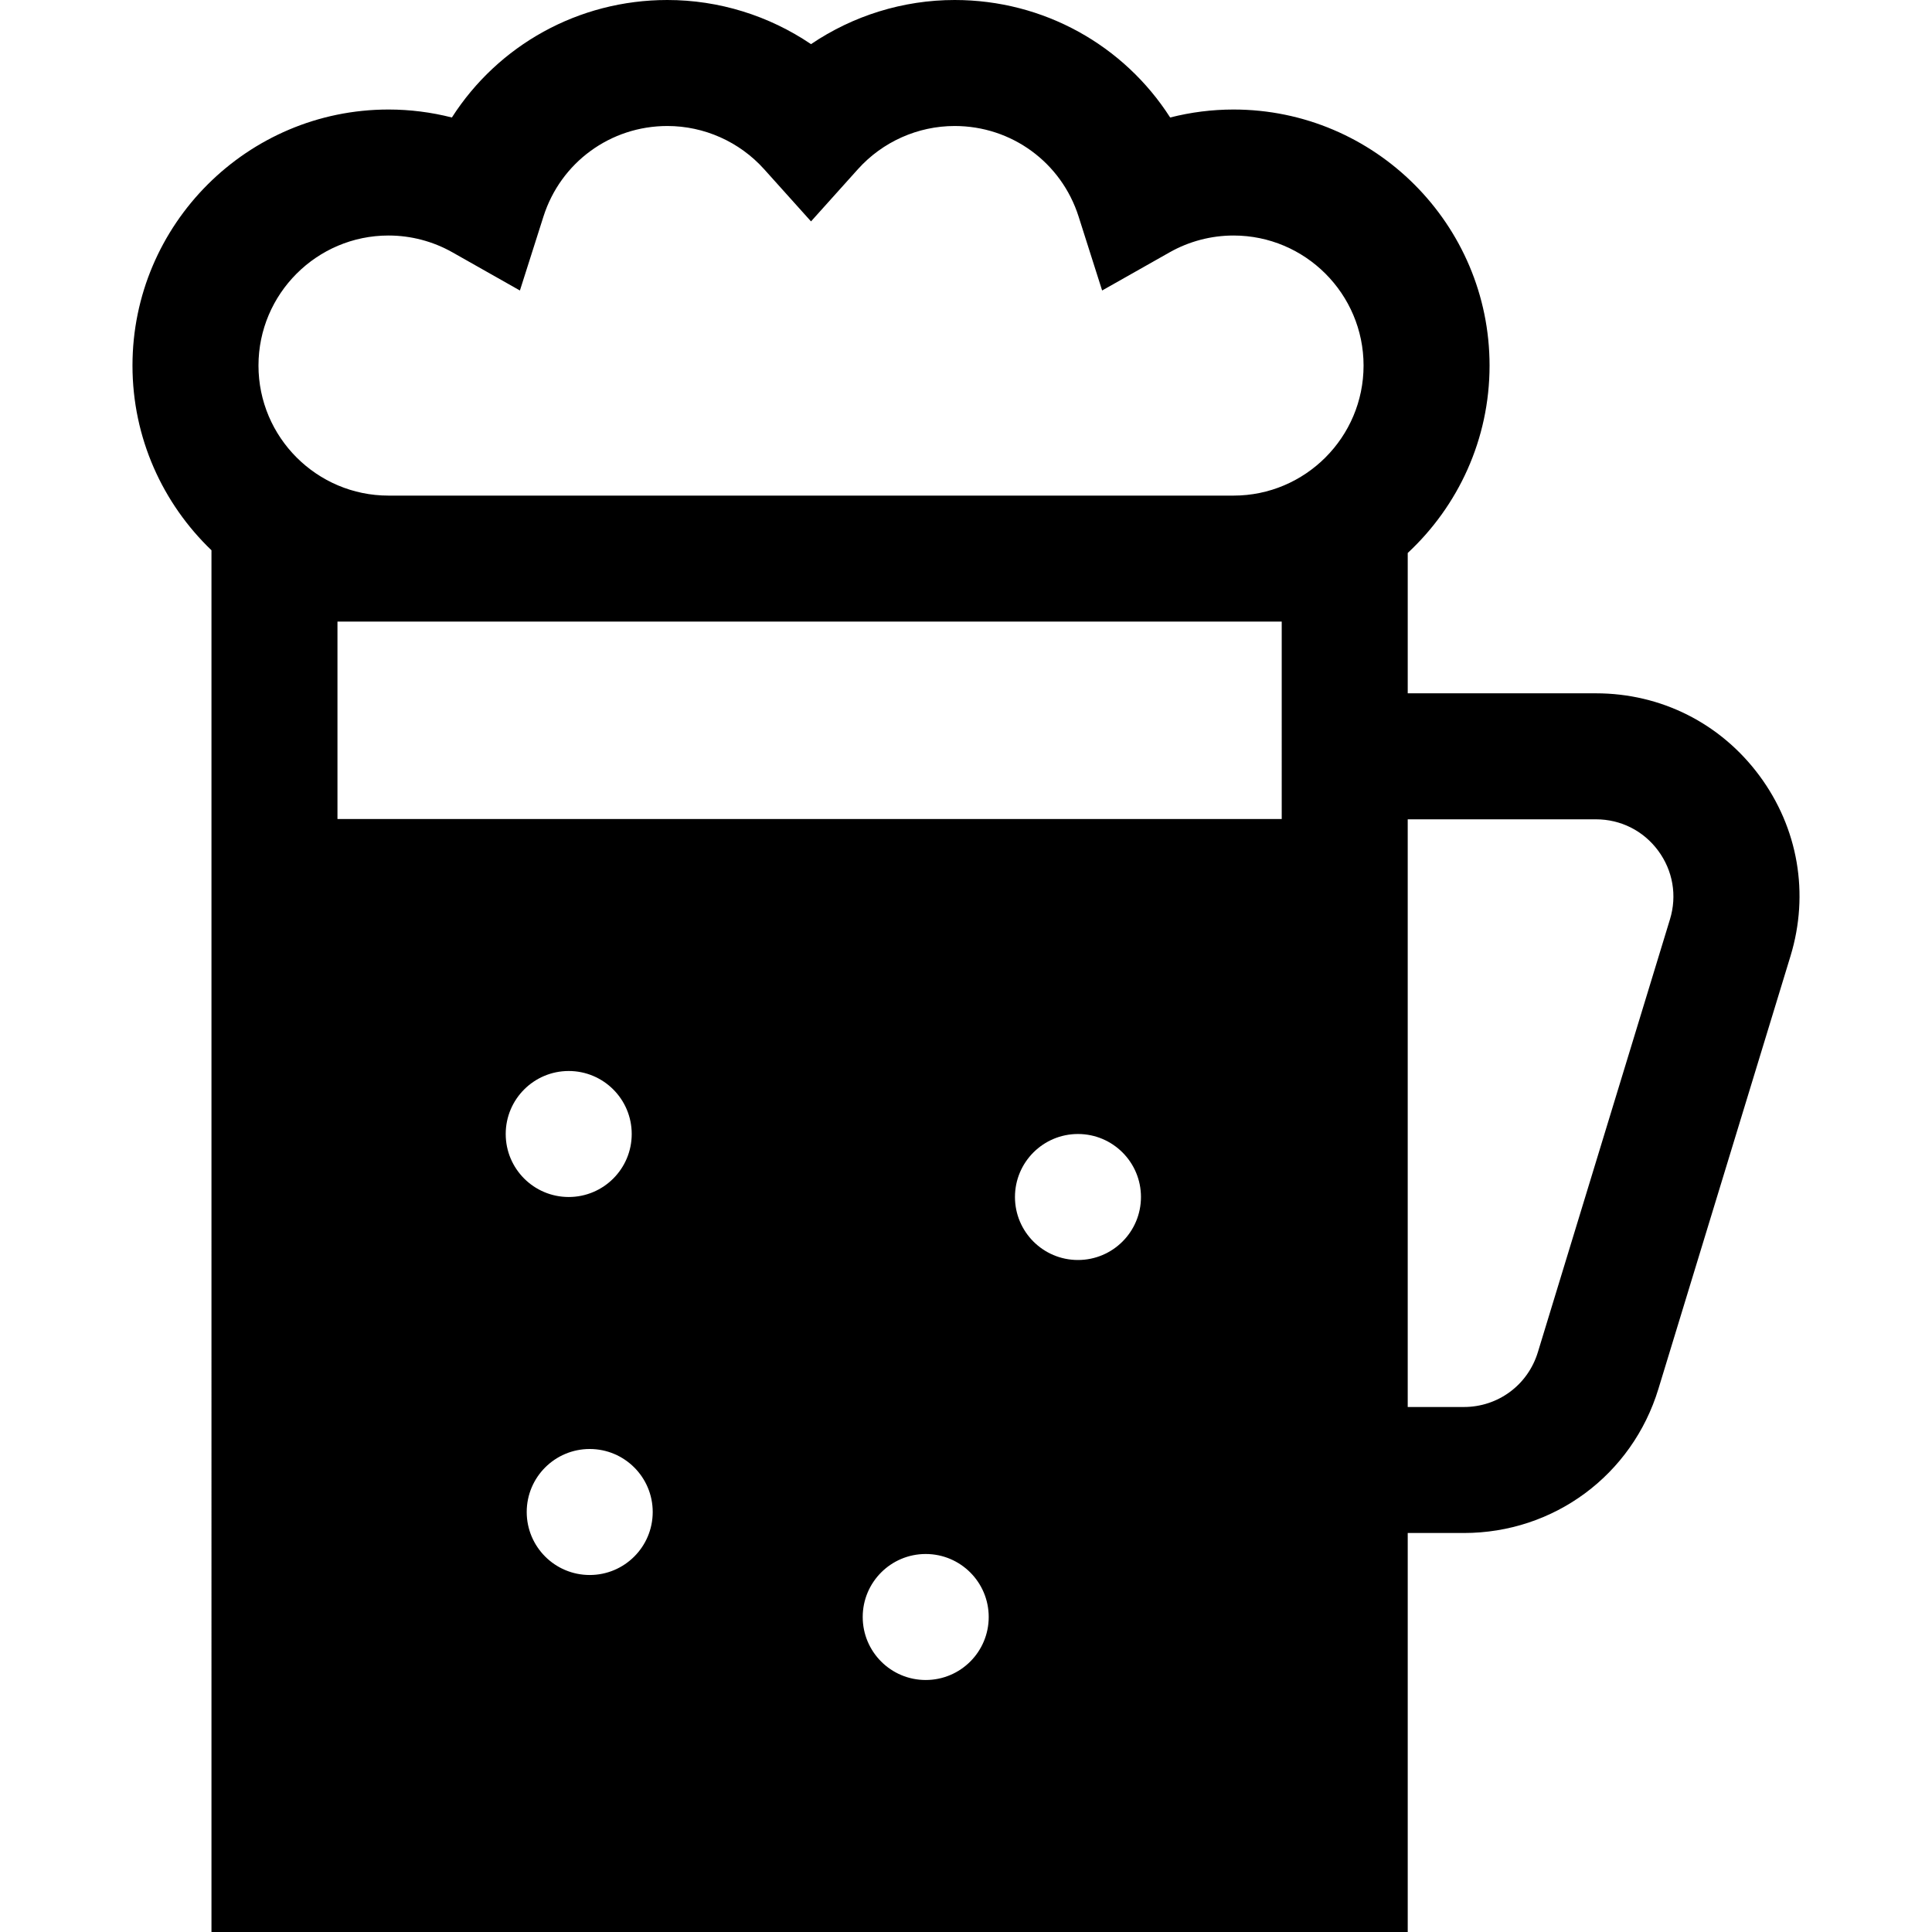 <?xml version="1.0" encoding="iso-8859-1"?>
<!-- Generator: Adobe Illustrator 19.0.0, SVG Export Plug-In . SVG Version: 6.00 Build 0)  -->
<svg version="1.1" id="Layer_1" xmlns="http://www.w3.org/2000/svg" xmlns:xlink="http://www.w3.org/1999/xlink" x="0px" y="0px"
	 viewBox="0 0 512 512" style="enable-background:new 0 0 512 512;" xml:space="preserve">
<g>
	<g>
		<path d="M466.267,205.564c-10.27-13.872-26.06-21.828-43.32-21.828h-49.885v-37.192c13.328-12.398,21.687-30.07,21.687-49.665
			c0-37.415-30.44-67.854-67.854-67.854c-5.678,0-11.323,0.718-16.79,2.114C297.857,12.009,276.594,0,252.995,0
			c-13.67,0-26.926,4.152-38.067,11.699C203.785,4.152,190.53,0,176.859,0c-23.599,0-44.861,12.009-57.106,31.138
			c-5.468-1.397-11.113-2.114-16.79-2.114c-37.415,0-67.854,30.44-67.854,67.854c0,19.221,8.047,36.588,20.933,48.946V512h317.02
			V406.261h14.872c23.868,0,44.586-15.338,51.553-38.167L474.5,253.368C479.537,236.86,476.537,219.435,466.267,205.564z
			 M134.02,300.522c0-9.22,7.475-16.696,16.696-16.696s16.696,7.475,16.696,16.696s-7.475,16.696-16.696,16.696
			C141.494,317.217,134.02,309.742,134.02,300.522z M156.281,417.391c-9.22,0-16.696-7.475-16.696-16.696
			c0-9.22,7.475-16.696,16.696-16.696s16.696,7.475,16.696,16.696C172.976,409.916,165.501,417.391,156.281,417.391z
			 M245.324,445.217c-9.22,0-16.696-7.475-16.696-16.696s7.475-16.696,16.696-16.696c9.22,0,16.696,7.475,16.696,16.696
			S254.545,445.217,245.324,445.217z M285.672,333.913c-9.22,0-16.696-7.475-16.696-16.696s7.475-16.696,16.696-16.696
			s16.696,7.475,16.696,16.696S294.892,333.913,285.672,333.913z M339.67,217.043H89.432v-52.311h13.53h223.931h12.777V217.043z
			 M326.894,131.341H102.963c-19.003,0-34.463-15.46-34.463-34.463c0-19.003,15.46-34.463,34.463-34.463
			c5.928,0,11.779,1.538,16.924,4.448l17.897,10.123l6.234-19.594c4.566-14.355,17.764-24.001,32.841-24.001
			c9.763,0,19.111,4.174,25.647,11.451l12.422,13.83l12.422-13.83c6.537-7.277,15.884-11.451,25.647-11.451
			c15.077,0,28.277,9.646,32.844,24.001l6.234,19.593l17.897-10.122c5.143-2.909,10.996-4.448,16.924-4.448
			c19.003,0,34.463,15.46,34.463,34.463C361.357,115.881,345.897,131.341,326.894,131.341z M442.562,243.622l-35.013,114.726
			c-2.651,8.686-10.534,14.522-19.616,14.522H373.06V217.127h49.885c6.567,0,12.575,3.027,16.483,8.306
			C443.337,230.711,444.479,237.34,442.562,243.622z"/>
	</g>
</g>
<g>
</g>
<g>
</g>
<g>
</g>
<g>
</g>
<g>
</g>
<g>
</g>
<g>
</g>
<g>
</g>
<g>
</g>
<g>
</g>
<g>
</g>
<g>
</g>
<g>
</g>
<g>
</g>
<g>
</g>
</svg>

